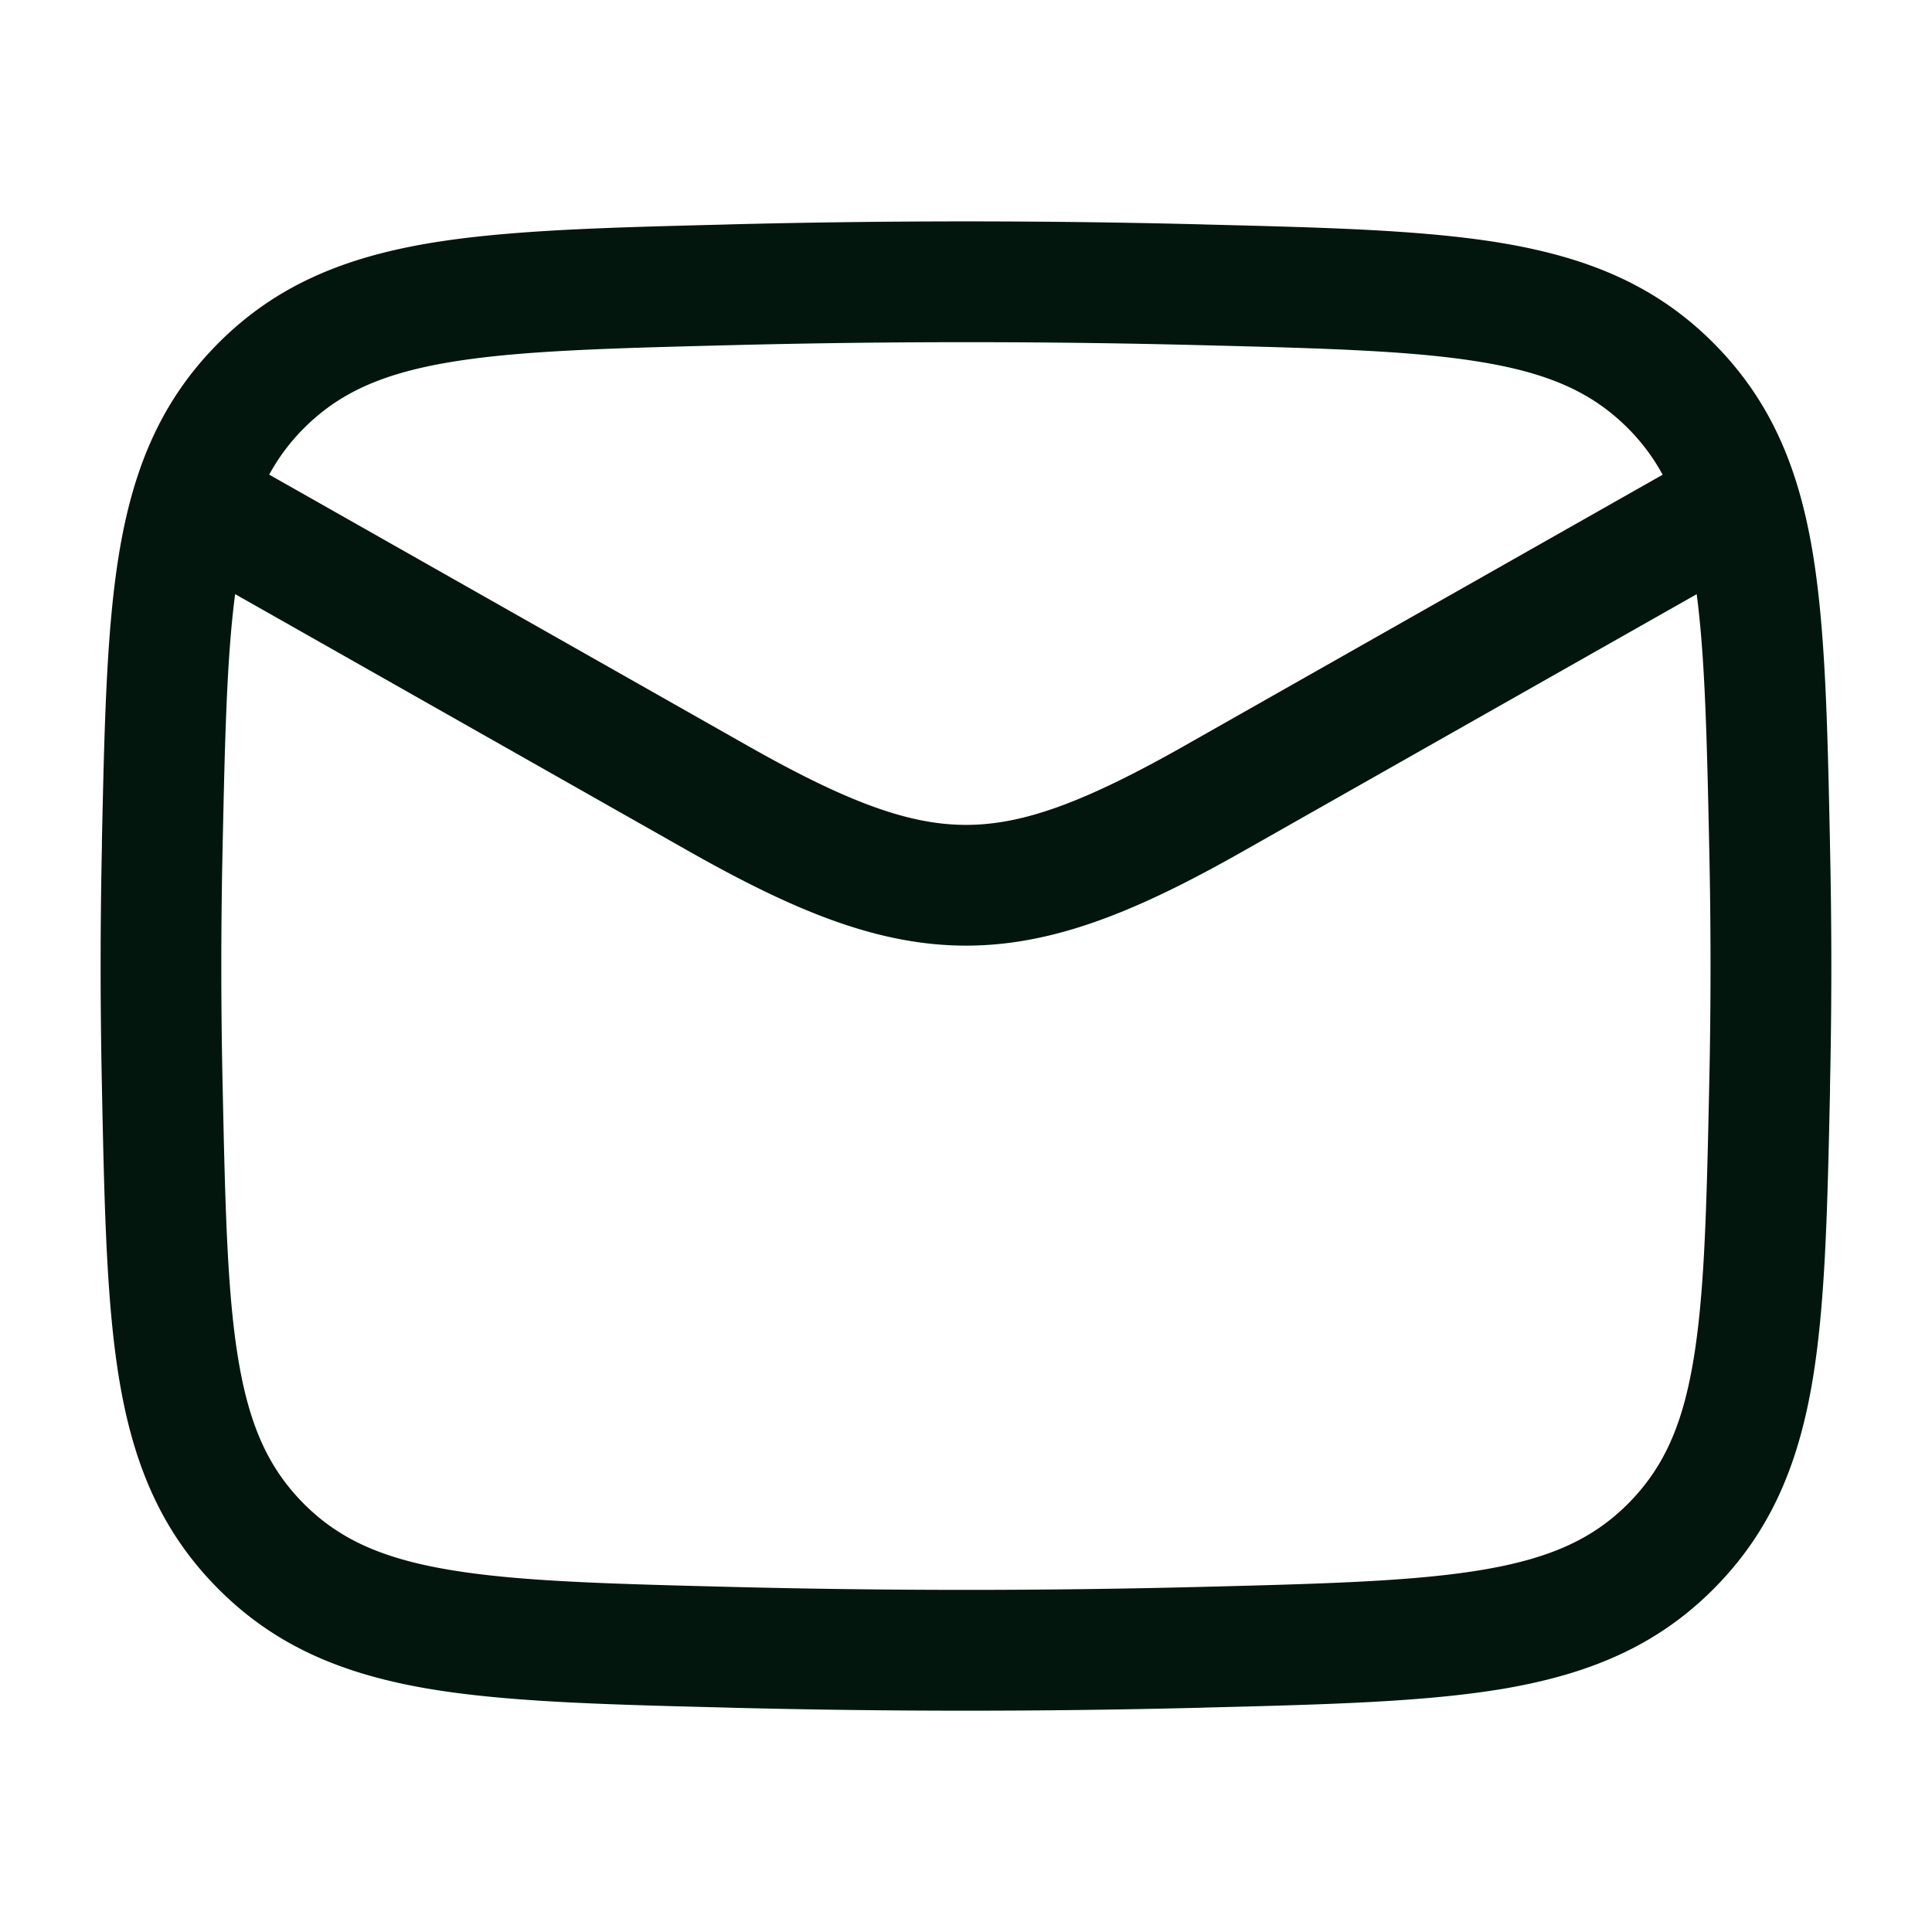 <svg xmlns="http://www.w3.org/2000/svg" width="24" height="24" fill="none"><path fill="#02160E" d="M9.079 2.787c1.953-.049 3.887-.049 5.84 0l.058.002c1.525.038 2.753.069 3.736.24 1.03.18 1.866.523 2.573 1.233.704.706 1.046 1.531 1.222 2.544.167.964.193 2.161.224 3.644l.001.059a67.42 67.42 0 0 1 0 2.983v.059c-.032 1.483-.058 2.68-.225 3.644-.176 1.013-.518 1.838-1.222 2.544-.707.71-1.544 1.053-2.573 1.233-.983.17-2.21.202-3.736.24l-.058.002c-1.953.049-3.887.049-5.84 0l-.058-.002c-1.524-.038-2.752-.07-3.735-.24-1.03-.18-1.866-.523-2.573-1.233-.704-.706-1.046-1.531-1.222-2.544-.167-.964-.193-2.161-.224-3.644l-.001-.059a69.85 69.85 0 0 1 0-2.983v-.059c.032-1.483.058-2.68.225-3.644.176-1.013.518-1.838 1.222-2.544.707-.71 1.544-1.053 2.573-1.233.983-.17 2.21-.202 3.735-.24l.058-.002ZM2.921 7.38c-.104.792-.127 1.795-.156 3.161a67.631 67.631 0 0 0 0 2.919c.033 1.555.058 2.639.204 3.479.14.803.38 1.313.806 1.742.425.425.94.669 1.768.813.861.15 1.977.18 3.574.22 1.928.048 3.837.048 5.765 0 1.596-.04 2.712-.07 3.573-.22.827-.144 1.343-.388 1.768-.813.427-.43.667-.939.806-1.742.146-.84.171-1.924.204-3.479.021-.975.021-1.944 0-2.919-.029-1.365-.052-2.367-.156-3.16l-5.62 3.185c-1.292.733-2.344 1.181-3.456 1.181-1.113 0-2.164-.448-3.457-1.18L2.92 7.38Zm11.96-3.093a114.369 114.369 0 0 0-5.764 0c-1.597.04-2.713.07-3.574.22-.827.144-1.343.388-1.768.813a2.516 2.516 0 0 0-.431.576l5.94 3.366c1.254.711 2.017.985 2.717.985.7 0 1.462-.274 2.717-.985l5.936-3.365a2.515 2.515 0 0 0-.431-.577c-.425-.425-.94-.67-1.768-.813-.861-.15-1.977-.18-3.573-.22Z"/></svg>